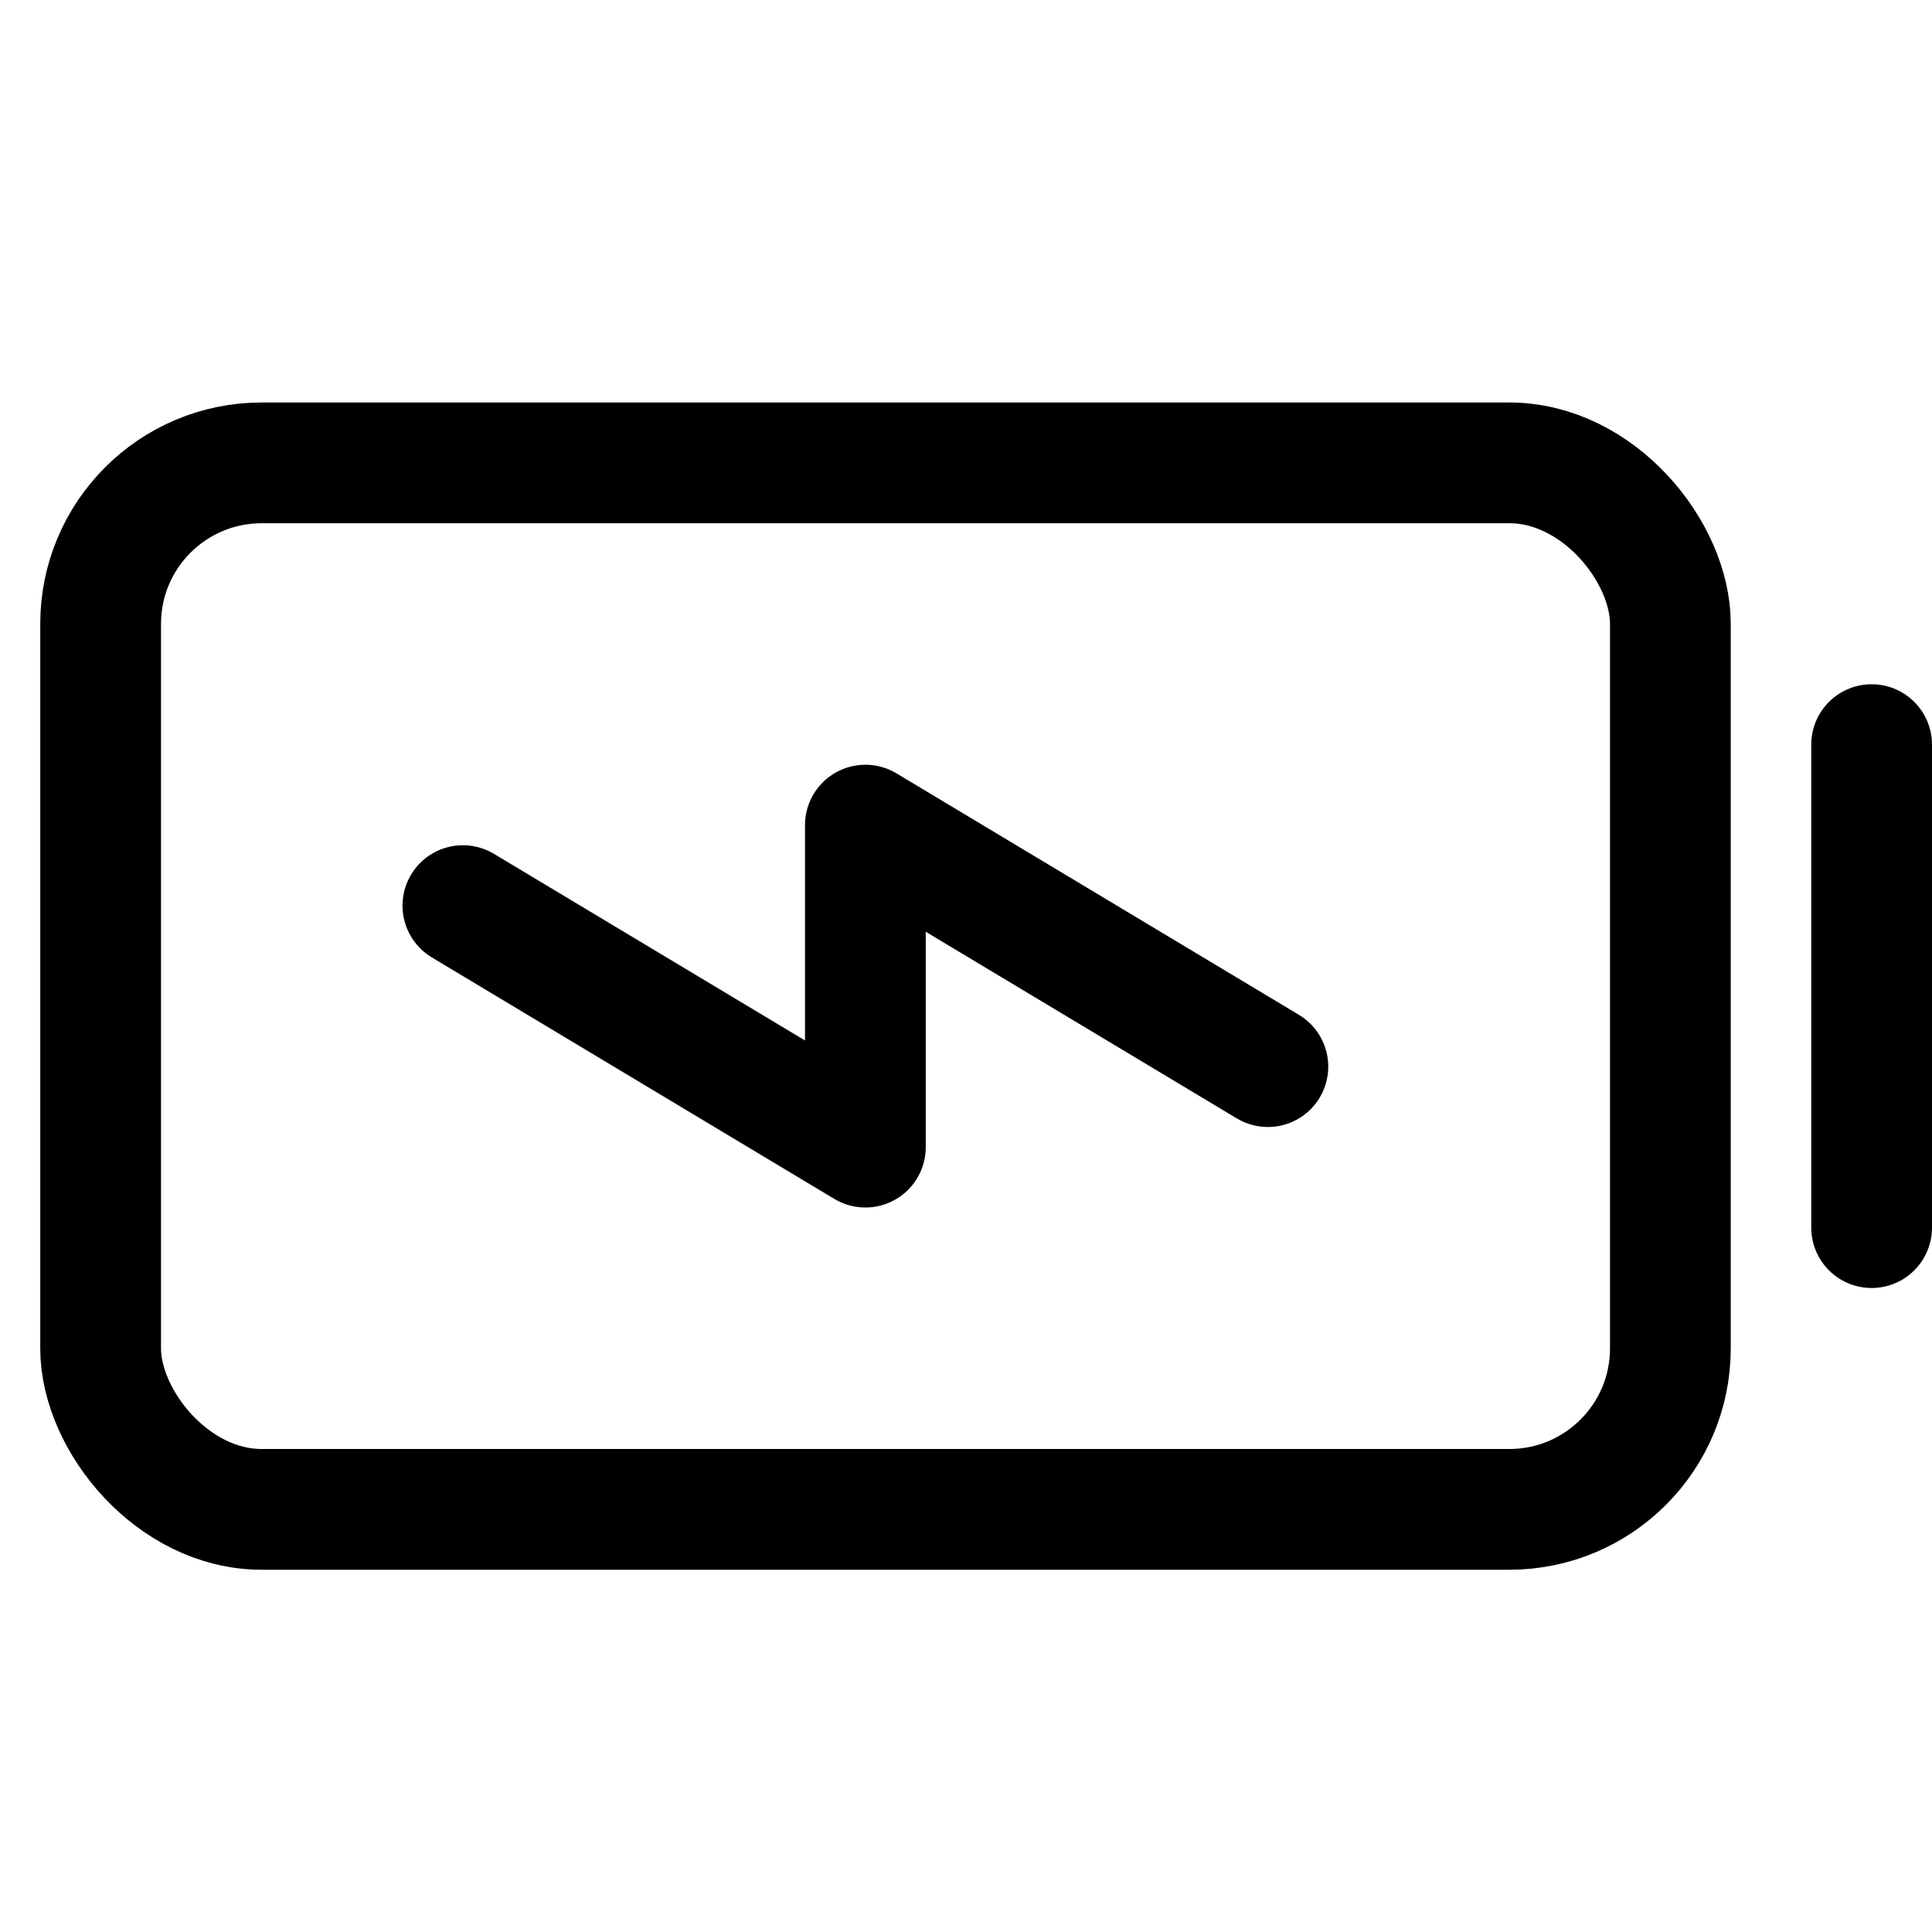 <svg xmlns="http://www.w3.org/2000/svg" viewBox="0 0 48 48" width="48" height="48"><title>battery charging</title><g class="nc-icon-wrapper" stroke-linecap="round" stroke-linejoin="round" stroke-width="3" transform="translate(0.5 0.5)" fill="#000000" stroke="#000000"><line data-color="color-2" x1="46" y1="18" x2="46" y2="30" fill="none" stroke-miterlimit="10"/><rect x="2" y="11" width="39" height="26" rx="4" fill="none" stroke="#000000" stroke-miterlimit="10"/><polyline data-color="color-2" points="31 26 21 20 21 28 11 22" fill="none" stroke-miterlimit="10"/></g></svg>